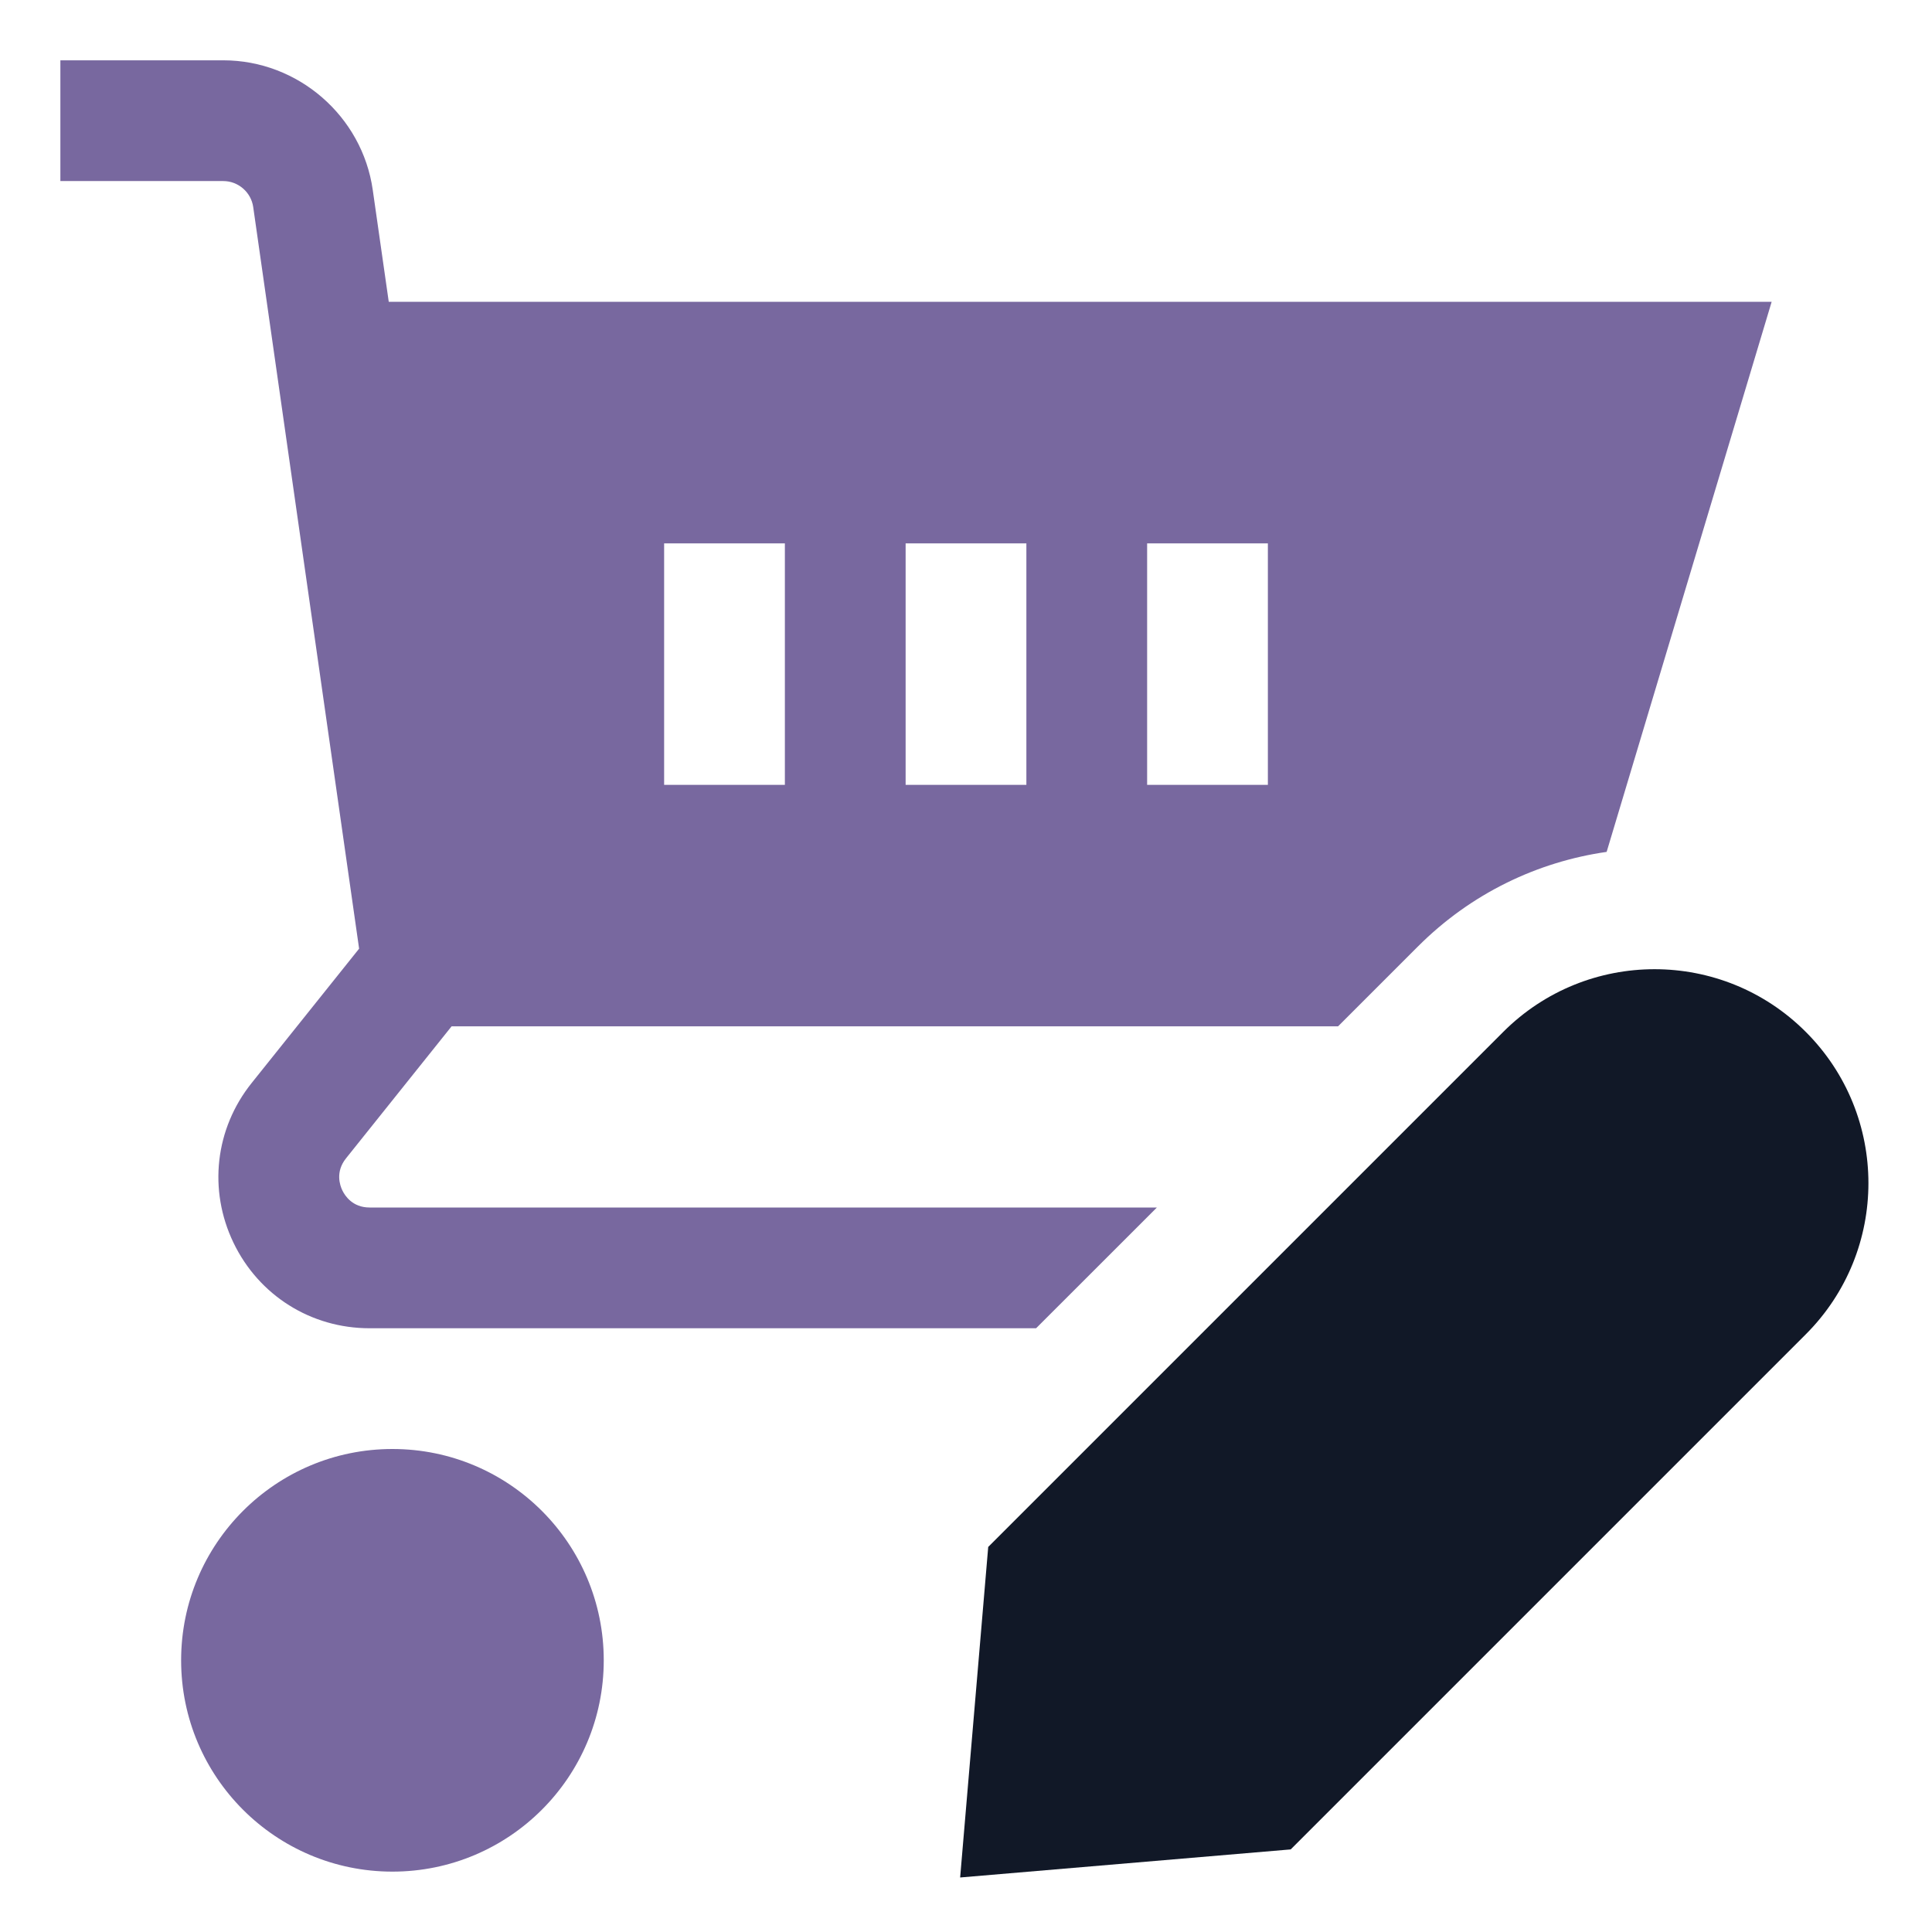 <svg xmlns="http://www.w3.org/2000/svg" viewBox="0 0 32 32"><g fill="#78689F" class="nc-icon-wrapper"><path d="M6.5 31C8.433 31 10 29.433 10 27.5C10 25.567 8.433 24 6.5 24C4.567 24 3 25.567 3 27.5C3 29.433 4.567 31 6.5 31Z" fill="#78689F"></path> <path d="M29.909 17.091C28.526 15.707 26.283 15.707 24.899 17.091L16.368 25.622L15.903 31.097L21.378 30.632L29.909 22.101C31.293 20.718 31.293 18.474 29.909 17.091Z" fill="#111827" data-color="color-2"></path> <path fill-rule="evenodd" clip-rule="evenodd" d="M5.67 19.716C5.629 19.631 5.553 19.409 5.73 19.187L7.48 16.999H22.163L23.485 15.677C24.365 14.796 25.468 14.274 26.611 14.11L29.344 4.999H6.439L6.174 3.146C6 1.922 4.936 0.999 3.699 0.999H1V2.999H3.699C3.946 2.999 4.159 3.184 4.194 3.429L5.948 15.713L4.168 17.938C3.562 18.695 3.447 19.709 3.867 20.583C4.287 21.457 5.151 22 6.12 22H17.161L19.162 20H6.121C5.837 20 5.711 19.802 5.67 19.716ZM15 9H17V13H15V9ZM21 13V9H19V13H21ZM11 9H13V13H11V9Z" fill="#78689F"></path></g></svg>